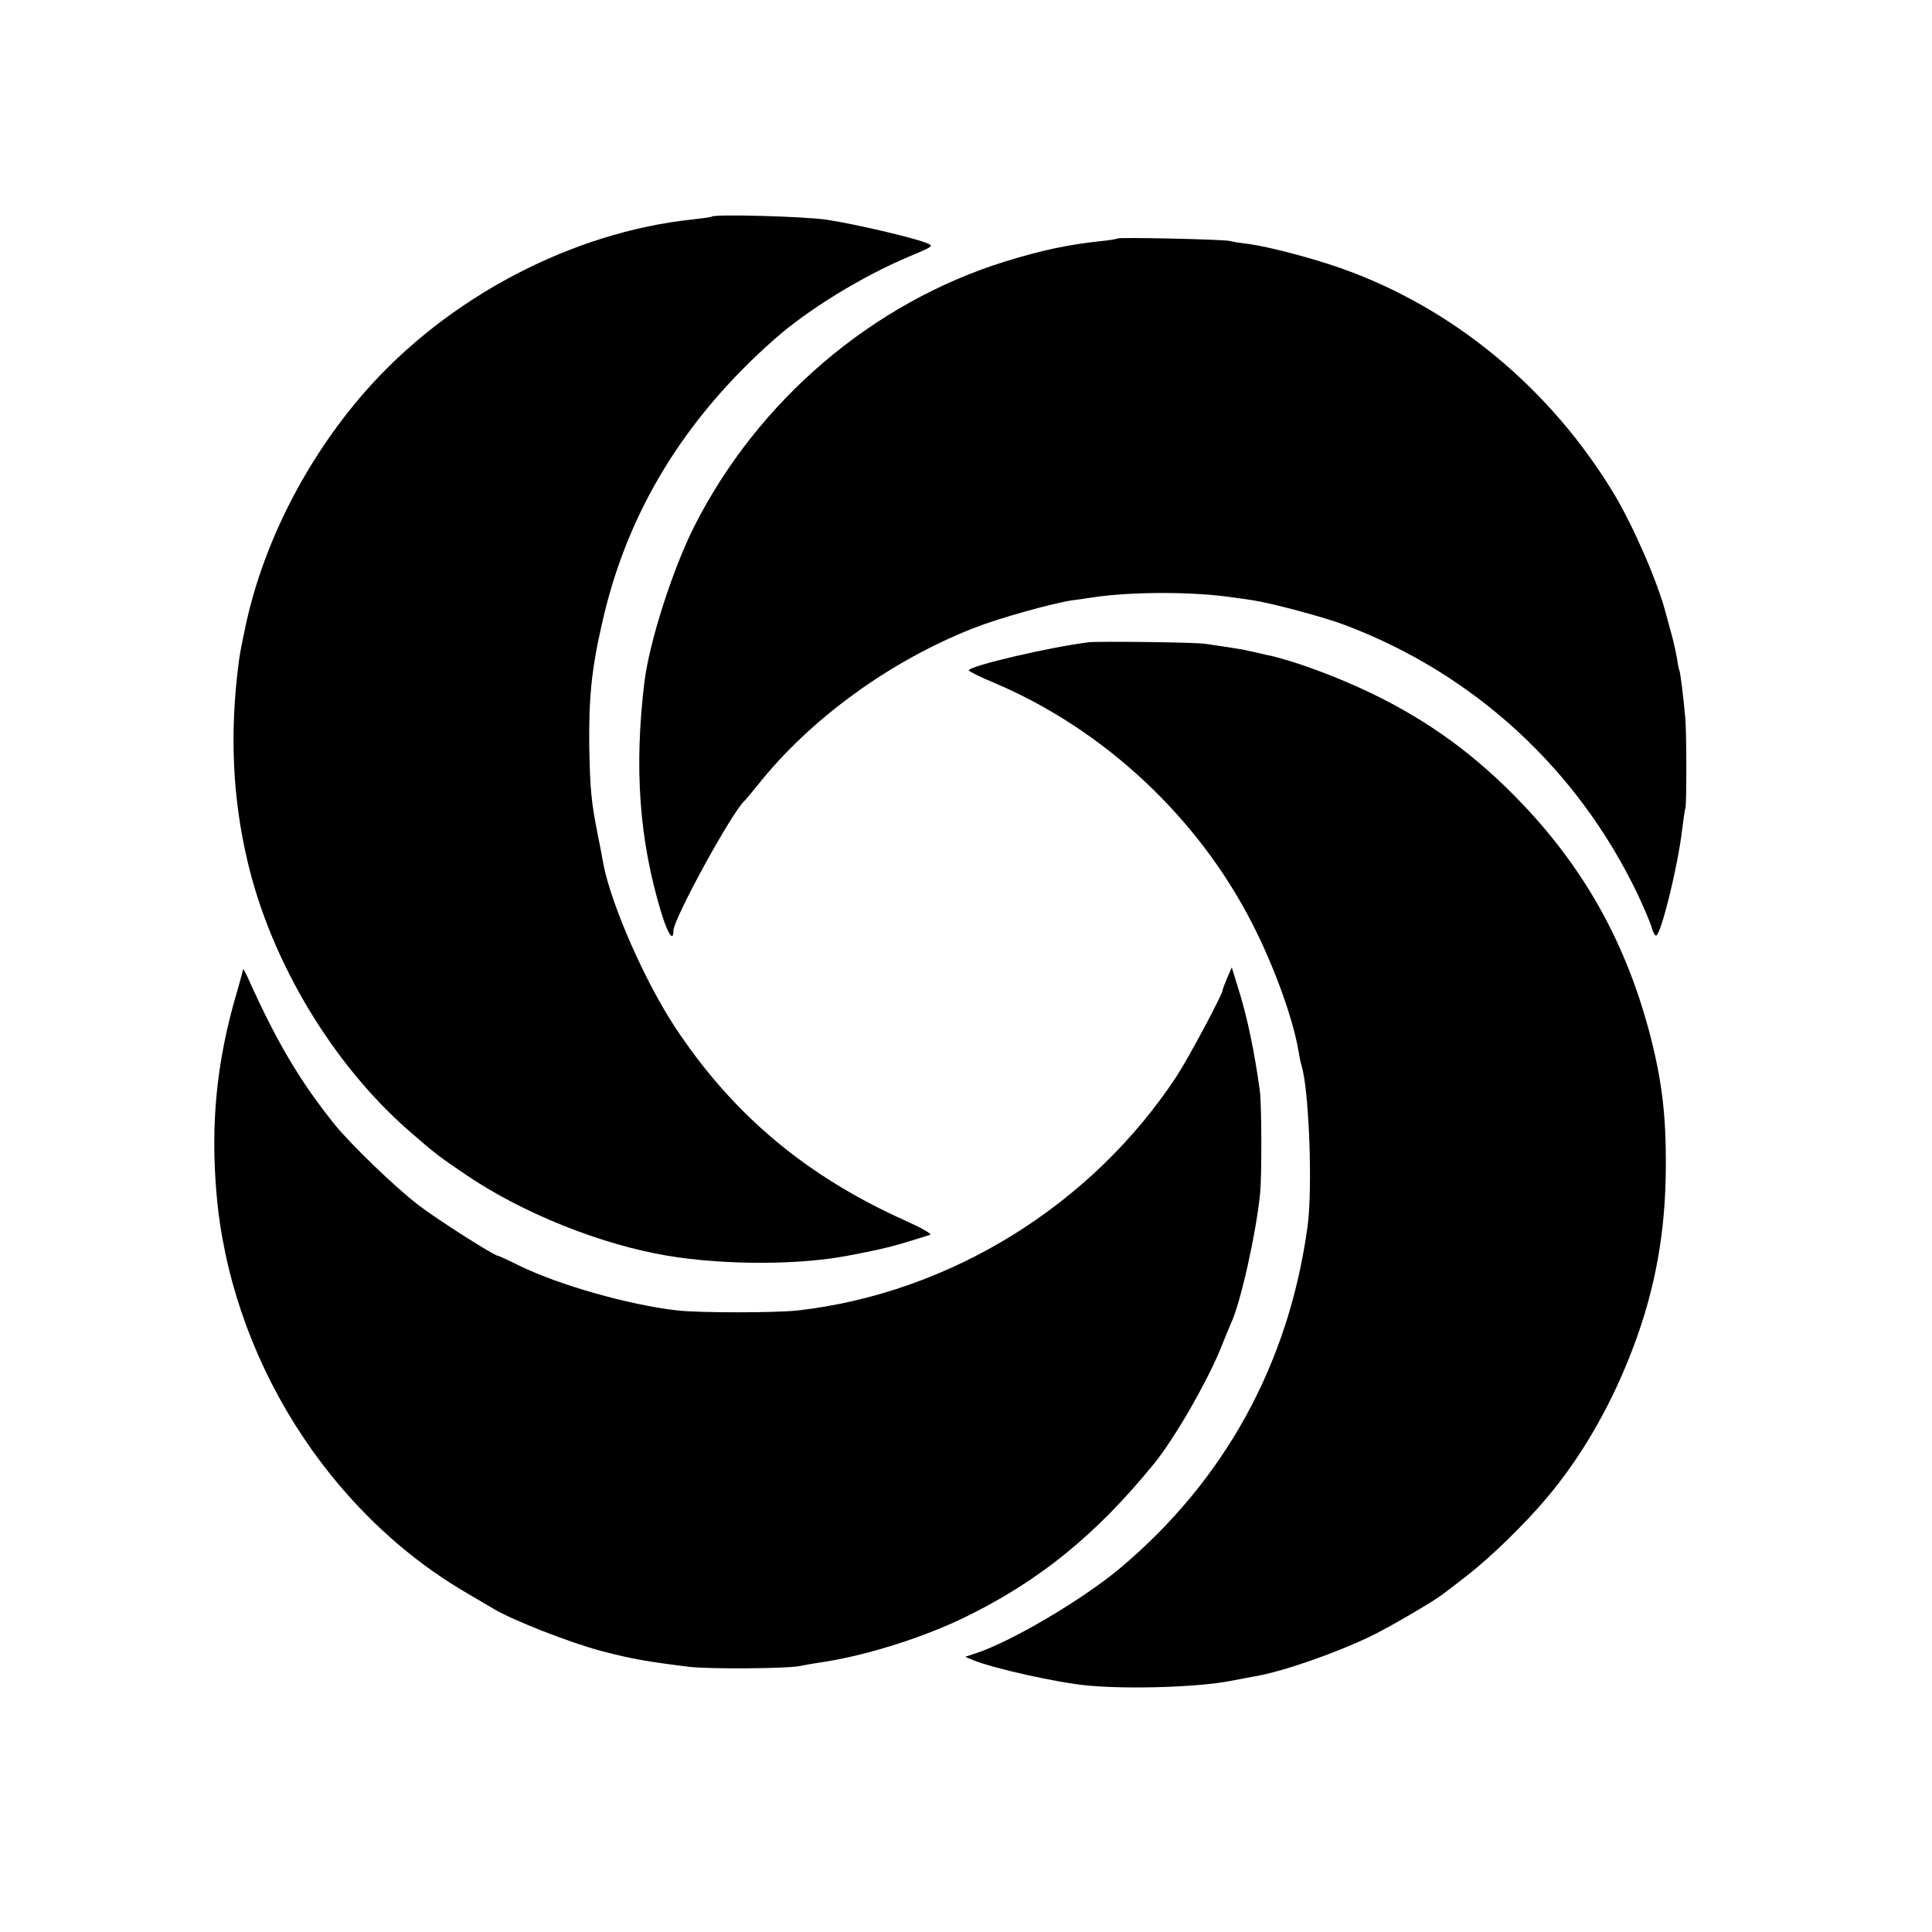 <?xml version="1.0" standalone="no"?>
<!DOCTYPE svg PUBLIC "-//W3C//DTD SVG 20010904//EN"
 "http://www.w3.org/TR/2001/REC-SVG-20010904/DTD/svg10.dtd">
<svg version="1.0" xmlns="http://www.w3.org/2000/svg"
 width="700pt" height="700pt" viewBox="0 0 700 700"
 preserveAspectRatio="xMidYMid meet">
<g transform="translate(0,700) scale(0.1,-0.1)"
fill="#000000" stroke="none">
<path d="M2578 6215 c-2 -2 -32 -6 -68 -10 -438 -46 -889 -283 -1188 -625
-217 -248 -376 -563 -437 -871 -14 -66 -17 -86 -20 -109 -33 -252 -23 -487 31
-717 85 -367 310 -741 590 -984 93 -81 106 -90 203 -156 205 -139 490 -253
731 -293 206 -34 476 -34 655 1 132 25 166 34 295 75 8 3 -33 26 -91 52 -357
160 -623 383 -831 697 -110 166 -233 445 -262 595 -2 14 -11 59 -19 100 -25
124 -29 168 -32 326 -2 172 8 279 46 444 89 400 296 741 625 1031 122 108 318
228 489 300 89 37 89 38 61 49 -58 22 -263 69 -361 84 -84 12 -407 21 -417 11z"/>
<path d="M4049 6136 c-2 -2 -31 -7 -64 -10 -119 -13 -212 -33 -345 -74 -480
-150 -894 -503 -1125 -960 -78 -155 -162 -417 -180 -562 -38 -312 -19 -574 61
-837 23 -76 44 -108 44 -65 0 43 216 437 259 472 3 3 24 28 46 55 189 239 479
450 782 569 91 36 281 89 358 101 22 3 54 7 70 10 144 22 370 22 515 0 14 -2
45 -6 70 -10 70 -11 258 -61 334 -90 468 -177 843 -522 1060 -976 24 -52 48
-107 51 -122 4 -15 11 -27 15 -27 17 0 79 248 95 386 4 33 9 68 12 79 4 23 4
273 -1 325 -6 69 -18 165 -21 170 -2 3 -6 23 -9 45 -4 22 -13 65 -22 95 -8 30
-17 62 -19 70 -29 111 -115 309 -185 427 -231 385 -586 679 -994 822 -102 36
-259 77 -331 87 -27 3 -59 8 -70 11 -24 6 -400 14 -406 9z"/>
<path d="M3945 4673 c-139 -17 -435 -86 -435 -102 0 -3 41 -24 92 -45 397
-168 739 -487 936 -874 79 -154 148 -346 167 -462 3 -19 8 -43 11 -52 27 -89
40 -439 22 -578 -67 -498 -299 -922 -680 -1242 -136 -114 -394 -266 -522 -308
l-39 -13 29 -12 c73 -30 306 -82 414 -92 153 -14 403 -6 520 17 30 6 69 13 85
16 98 16 291 83 420 145 60 28 229 127 260 151 6 4 46 35 90 69 86 67 210 187
291 284 119 141 222 317 297 506 85 212 127 418 132 649 4 208 -10 339 -55
515 -85 328 -232 597 -461 839 -168 177 -340 303 -554 406 -124 59 -266 112
-365 135 -3 0 -23 5 -45 10 -22 5 -42 9 -45 10 -3 1 -30 5 -60 10 -30 4 -66
10 -80 12 -32 6 -385 10 -425 6z"/>
<path d="M881 3488 c-1 -4 -12 -47 -26 -94 -70 -242 -92 -463 -71 -714 49
-591 400 -1155 904 -1450 48 -28 94 -55 102 -60 71 -42 276 -122 389 -152 111
-29 164 -38 316 -57 72 -9 361 -7 405 3 14 3 42 8 62 11 159 22 364 85 521
159 275 132 487 302 700 565 77 95 200 311 246 431 12 30 26 64 31 75 35 74
92 330 106 475 6 67 5 315 -1 365 -19 141 -47 276 -79 375 l-23 75 -17 -39
c-9 -21 -16 -40 -16 -43 0 -15 -121 -241 -164 -308 -307 -470 -823 -790 -1375
-853 -82 -9 -356 -9 -437 0 -175 20 -426 91 -572 162 -40 20 -75 36 -78 36
-13 0 -216 129 -287 183 -86 66 -250 224 -307 296 -125 156 -211 302 -313 531
-9 19 -16 32 -16 28z"/>
</g>
</svg>
